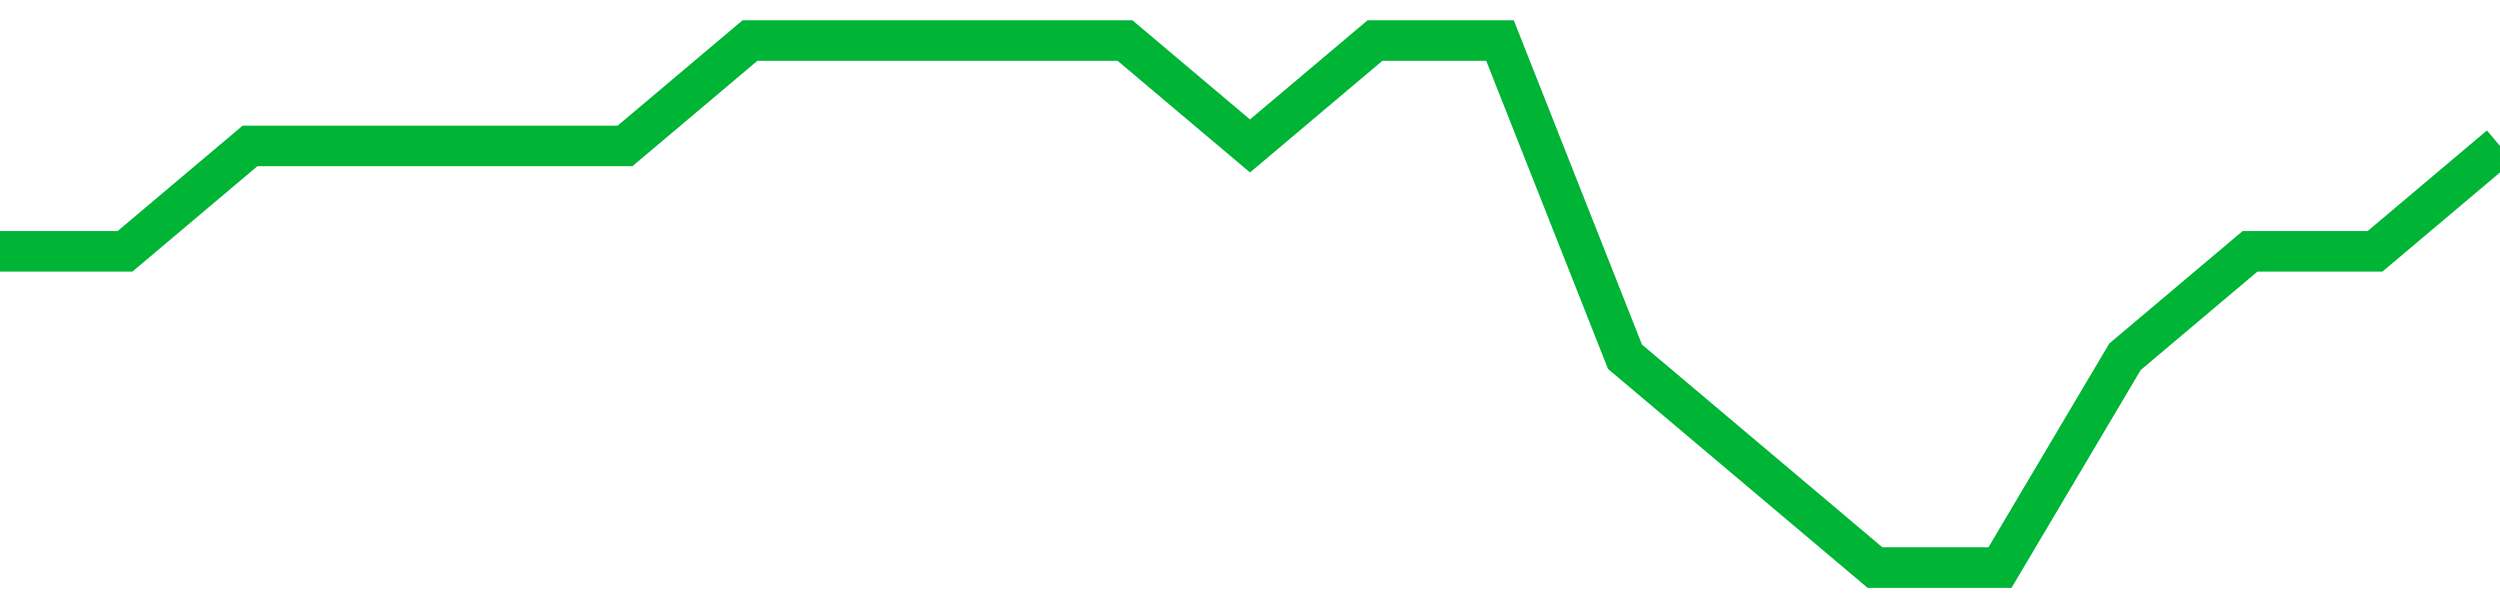 <!-- Generated with https://github.com/jxxe/sparkline/ --><svg viewBox="0 0 185 45" class="sparkline" xmlns="http://www.w3.org/2000/svg"><path class="sparkline--fill" d="M 0 18.6 L 0 18.6 L 9.25 18.6 L 18.5 10.8 L 27.75 10.8 L 37 10.8 L 46.25 10.8 L 55.5 3 L 64.75 3 L 74 3 L 83.25 3 L 92.5 10.8 L 101.75 3 L 111 3 L 120.25 26.4 L 129.5 34.2 L 138.75 42 L 148 42 L 157.25 26.4 L 166.5 18.6 L 175.75 18.6 L 185 10.8 V 45 L 0 45 Z" stroke="none" fill="none" ></path><path class="sparkline--line" d="M 0 18.6 L 0 18.6 L 9.25 18.6 L 18.5 10.8 L 27.75 10.8 L 37 10.8 L 46.25 10.8 L 55.5 3 L 64.75 3 L 74 3 L 83.25 3 L 92.5 10.8 L 101.75 3 L 111 3 L 120.25 26.4 L 129.5 34.2 L 138.75 42 L 148 42 L 157.25 26.4 L 166.5 18.6 L 175.75 18.6 L 185 10.8" fill="none" stroke-width="3" stroke="#00B436" ></path></svg>